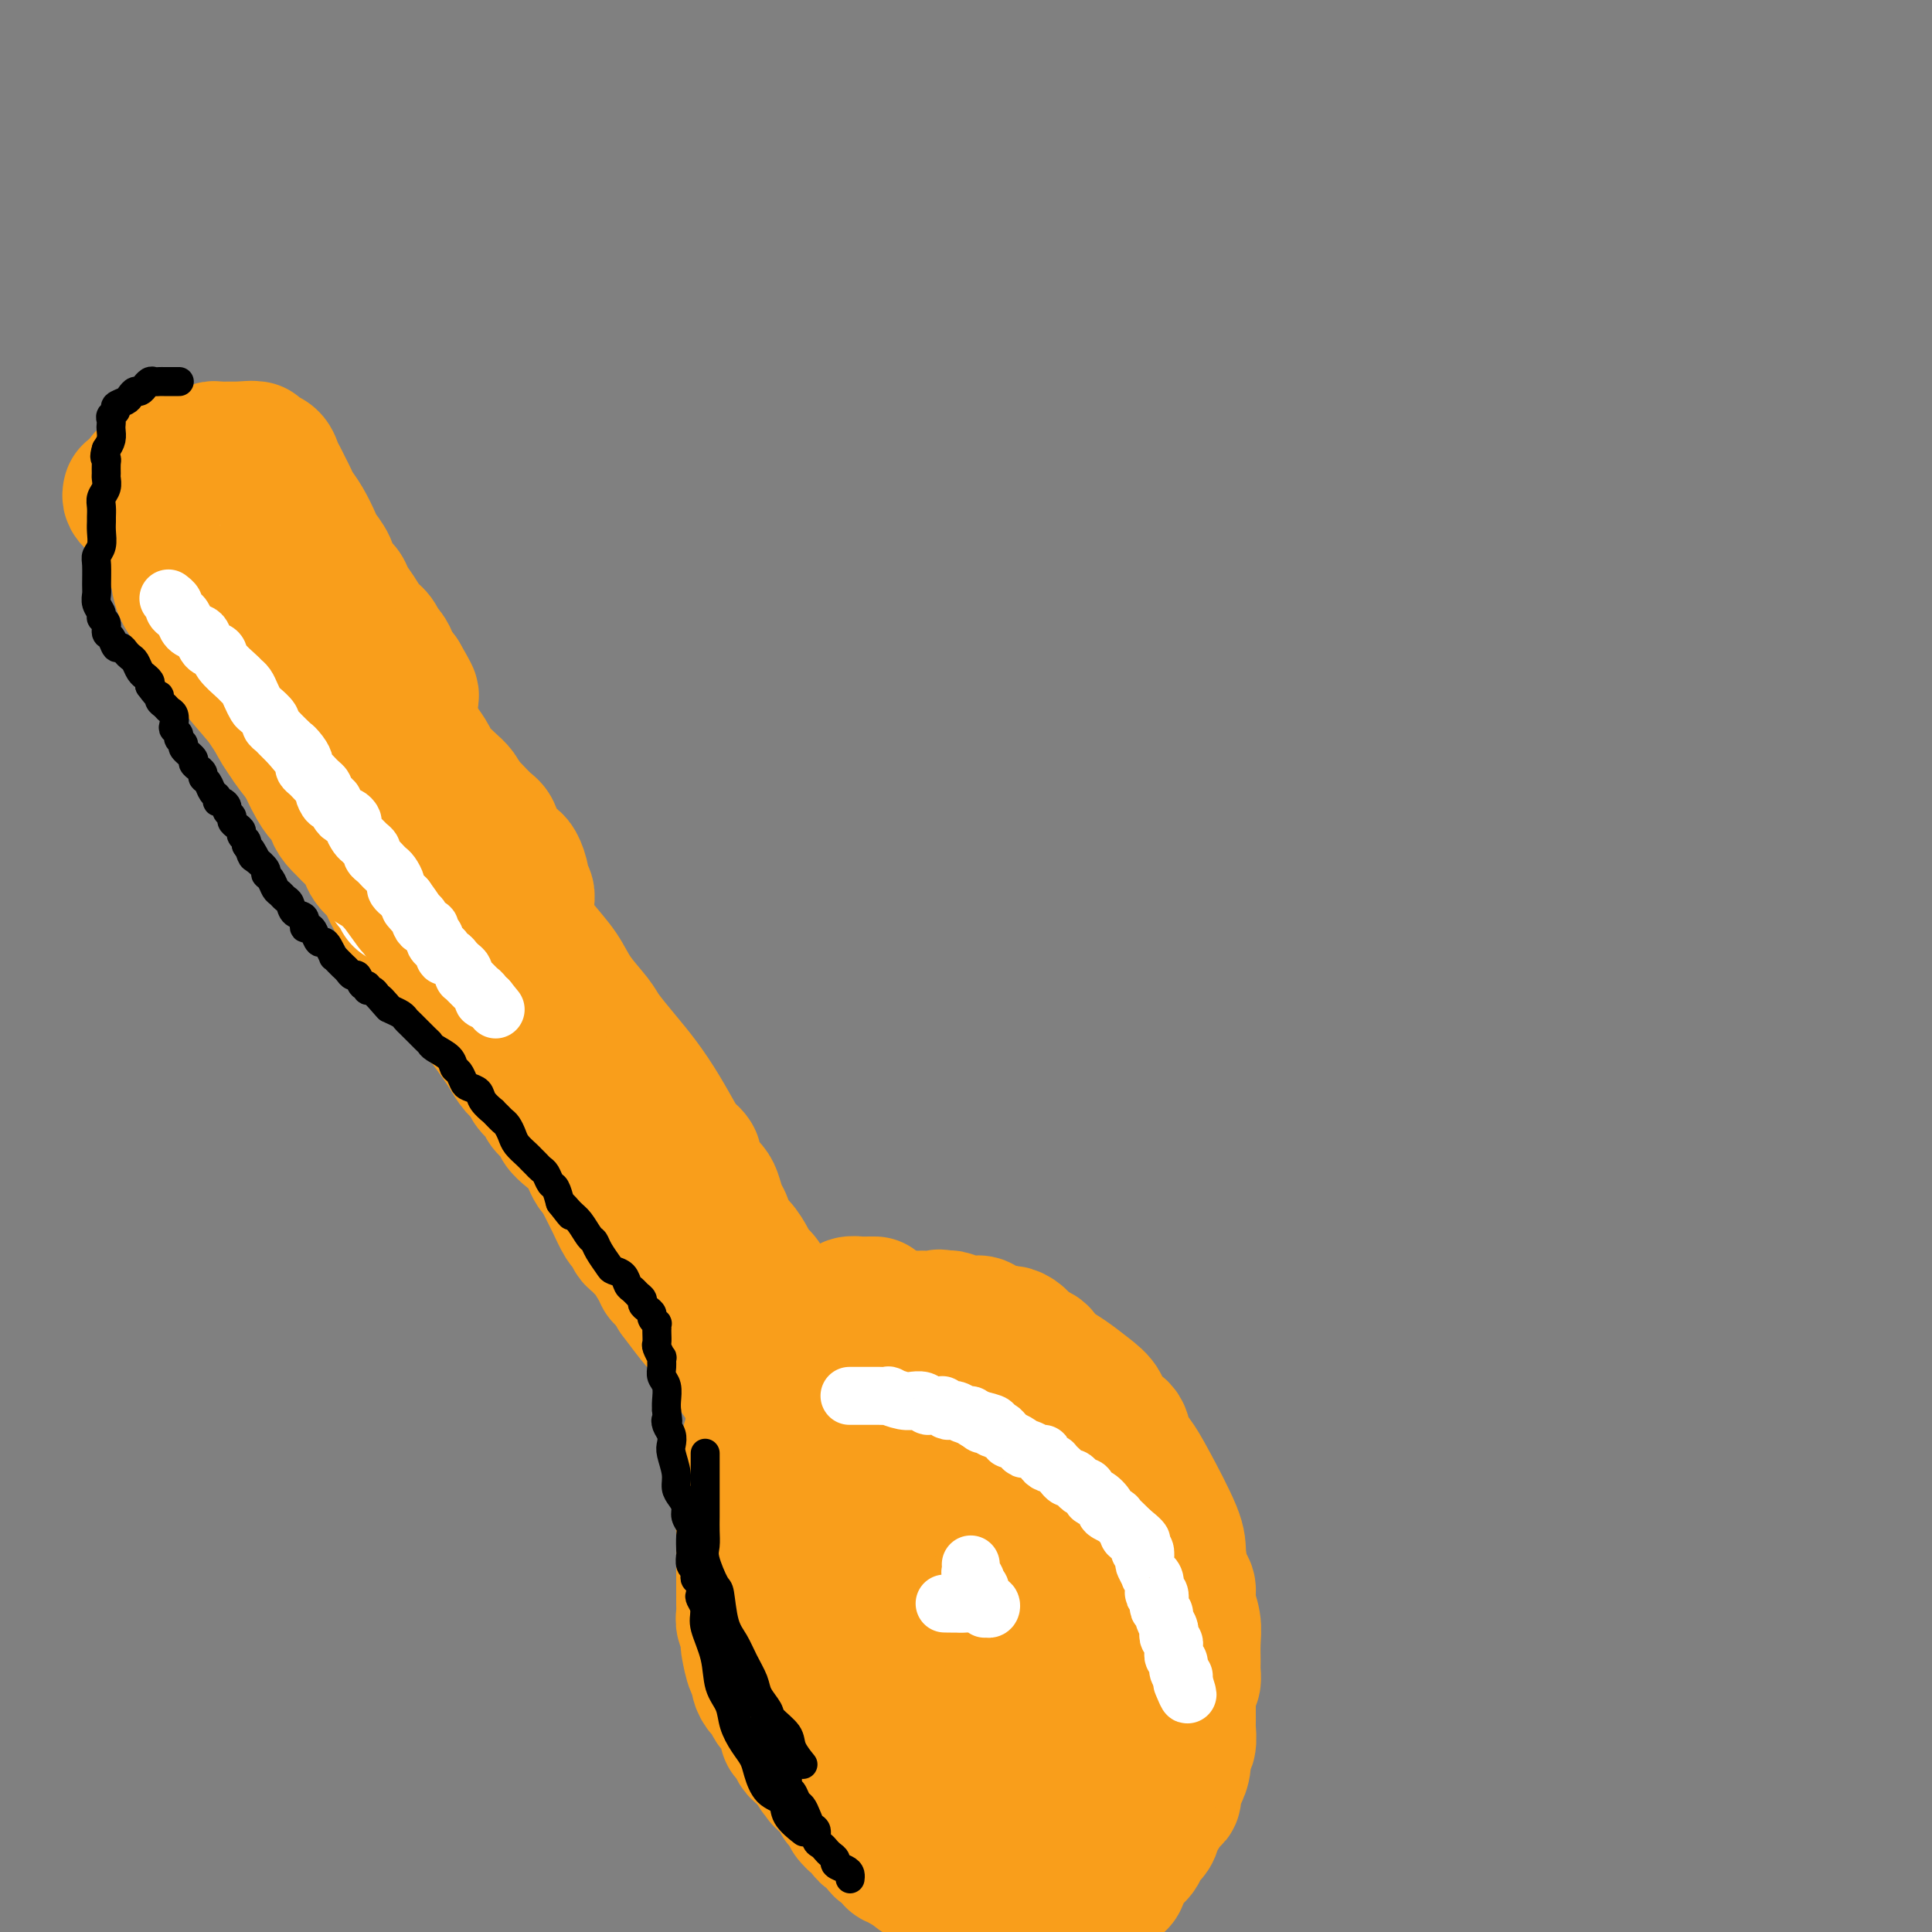 <svg viewBox='0 0 400 400' version='1.1' xmlns='http://www.w3.org/2000/svg' xmlns:xlink='http://www.w3.org/1999/xlink'><rect x="0" y="0" width="400" height="400" fill="#808080" stroke="none"/><g fill='none' stroke='#F99E1B' stroke-width='28' stroke-linecap='round' stroke-linejoin='round'><path d='M38,105c0.026,0.207 0.052,0.415 0,1c-0.052,0.585 -0.180,1.548 0,2c0.180,0.452 0.670,0.394 1,1c0.330,0.606 0.501,1.876 1,4c0.499,2.124 1.326,5.100 2,7c0.674,1.900 1.196,2.722 2,4c0.804,1.278 1.891,3.011 3,5c1.109,1.989 2.239,4.233 3,6c0.761,1.767 1.152,3.056 2,5c0.848,1.944 2.153,4.544 3,6c0.847,1.456 1.238,1.769 2,3c0.762,1.231 1.897,3.380 3,5c1.103,1.620 2.176,2.709 3,4c0.824,1.291 1.400,2.782 2,4c0.600,1.218 1.226,2.162 2,3c0.774,0.838 1.697,1.571 2,2c0.303,0.429 -0.013,0.554 0,1c0.013,0.446 0.356,1.212 1,2c0.644,0.788 1.590,1.599 2,2c0.410,0.401 0.284,0.393 1,1c0.716,0.607 2.275,1.828 3,3c0.725,1.172 0.617,2.293 1,3c0.383,0.707 1.257,0.998 2,2c0.743,1.002 1.355,2.715 2,4c0.645,1.285 1.322,2.143 2,3'/><path d='M83,188c4.710,7.339 2.484,4.687 2,4c-0.484,-0.687 0.773,0.592 2,2c1.227,1.408 2.423,2.945 3,4c0.577,1.055 0.535,1.629 1,2c0.465,0.371 1.437,0.540 2,1c0.563,0.460 0.716,1.209 1,2c0.284,0.791 0.699,1.622 1,2c0.301,0.378 0.489,0.302 1,1c0.511,0.698 1.344,2.168 2,3c0.656,0.832 1.135,1.024 2,2c0.865,0.976 2.114,2.737 3,4c0.886,1.263 1.407,2.029 2,3c0.593,0.971 1.257,2.147 2,3c0.743,0.853 1.565,1.383 2,2c0.435,0.617 0.483,1.320 1,2c0.517,0.680 1.502,1.336 2,2c0.498,0.664 0.507,1.334 1,2c0.493,0.666 1.469,1.327 2,2c0.531,0.673 0.618,1.357 1,2c0.382,0.643 1.061,1.244 2,2c0.939,0.756 2.139,1.668 3,3c0.861,1.332 1.382,3.083 2,4c0.618,0.917 1.335,0.998 2,2c0.665,1.002 1.280,2.924 2,4c0.720,1.076 1.544,1.307 2,2c0.456,0.693 0.545,1.847 1,3c0.455,1.153 1.277,2.306 2,3c0.723,0.694 1.349,0.928 2,2c0.651,1.072 1.329,2.981 2,4c0.671,1.019 1.335,1.148 2,2c0.665,0.852 1.333,2.426 2,4'/><path d='M140,268c9.179,12.389 3.625,3.360 2,1c-1.625,-2.360 0.678,1.948 2,4c1.322,2.052 1.663,1.849 2,2c0.337,0.151 0.669,0.658 1,1c0.331,0.342 0.661,0.519 1,1c0.339,0.481 0.687,1.264 1,2c0.313,0.736 0.592,1.424 1,2c0.408,0.576 0.944,1.041 1,1c0.056,-0.041 -0.370,-0.588 0,0c0.370,0.588 1.534,2.311 2,3c0.466,0.689 0.233,0.345 0,0'/><path d='M53,97c0.447,0.326 0.894,0.653 1,1c0.106,0.347 -0.130,0.715 0,1c0.130,0.285 0.626,0.487 1,1c0.374,0.513 0.627,1.337 1,2c0.373,0.663 0.867,1.167 1,2c0.133,0.833 -0.096,1.997 0,3c0.096,1.003 0.518,1.844 1,3c0.482,1.156 1.025,2.627 2,4c0.975,1.373 2.381,2.650 3,4c0.619,1.350 0.450,2.774 1,4c0.550,1.226 1.819,2.252 3,4c1.181,1.748 2.274,4.216 3,6c0.726,1.784 1.086,2.884 2,4c0.914,1.116 2.384,2.249 3,3c0.616,0.751 0.379,1.119 1,2c0.621,0.881 2.102,2.276 3,3c0.898,0.724 1.215,0.778 2,2c0.785,1.222 2.040,3.611 3,5c0.960,1.389 1.626,1.779 2,2c0.374,0.221 0.457,0.272 1,1c0.543,0.728 1.546,2.134 2,3c0.454,0.866 0.359,1.191 1,2c0.641,0.809 2.019,2.102 3,3c0.981,0.898 1.566,1.399 2,2c0.434,0.601 0.717,1.300 1,2'/><path d='M96,166c3.786,4.706 1.252,1.470 1,1c-0.252,-0.470 1.778,1.824 3,3c1.222,1.176 1.637,1.233 2,2c0.363,0.767 0.674,2.245 1,3c0.326,0.755 0.666,0.786 1,1c0.334,0.214 0.663,0.610 1,1c0.337,0.390 0.682,0.772 1,1c0.318,0.228 0.607,0.301 1,1c0.393,0.699 0.889,2.025 1,3c0.111,0.975 -0.164,1.600 0,2c0.164,0.400 0.767,0.574 1,1c0.233,0.426 0.097,1.102 0,2c-0.097,0.898 -0.156,2.016 0,3c0.156,0.984 0.527,1.834 1,3c0.473,1.166 1.047,2.649 2,4c0.953,1.351 2.286,2.571 3,4c0.714,1.429 0.809,3.067 1,4c0.191,0.933 0.478,1.159 1,2c0.522,0.841 1.281,2.296 2,3c0.719,0.704 1.400,0.659 2,1c0.600,0.341 1.120,1.070 2,2c0.880,0.930 2.120,2.063 3,3c0.880,0.937 1.401,1.679 2,3c0.599,1.321 1.278,3.221 2,4c0.722,0.779 1.488,0.435 2,1c0.512,0.565 0.770,2.038 1,3c0.230,0.962 0.432,1.412 1,2c0.568,0.588 1.503,1.312 2,2c0.497,0.688 0.557,1.339 1,2c0.443,0.661 1.269,1.332 2,2c0.731,0.668 1.365,1.334 2,2'/><path d='M141,237c3.870,4.539 2.546,2.385 2,2c-0.546,-0.385 -0.315,0.998 0,2c0.315,1.002 0.714,1.623 1,2c0.286,0.377 0.458,0.508 1,1c0.542,0.492 1.454,1.343 2,2c0.546,0.657 0.726,1.120 1,2c0.274,0.880 0.640,2.179 1,3c0.360,0.821 0.712,1.165 1,2c0.288,0.835 0.511,2.160 1,3c0.489,0.840 1.244,1.194 2,2c0.756,0.806 1.513,2.065 2,3c0.487,0.935 0.704,1.546 1,2c0.296,0.454 0.672,0.752 1,1c0.328,0.248 0.609,0.446 1,1c0.391,0.554 0.892,1.463 1,2c0.108,0.537 -0.179,0.702 0,1c0.179,0.298 0.822,0.729 1,1c0.178,0.271 -0.111,0.383 0,1c0.111,0.617 0.622,1.738 1,2c0.378,0.262 0.622,-0.337 1,0c0.378,0.337 0.888,1.610 1,2c0.112,0.390 -0.176,-0.102 0,0c0.176,0.102 0.817,0.797 1,1c0.183,0.203 -0.090,-0.085 0,0c0.090,0.085 0.545,0.542 1,1'/><path d='M165,276c3.518,5.774 0.314,0.708 -1,-1c-1.314,-1.708 -0.737,-0.057 -1,0c-0.263,0.057 -1.365,-1.480 -2,-2c-0.635,-0.520 -0.802,-0.025 -1,0c-0.198,0.025 -0.427,-0.422 -1,-1c-0.573,-0.578 -1.489,-1.289 -2,-2c-0.511,-0.711 -0.616,-1.423 -1,-2c-0.384,-0.577 -1.047,-1.020 -2,-3c-0.953,-1.980 -2.197,-5.496 -3,-8c-0.803,-2.504 -1.166,-3.995 -2,-5c-0.834,-1.005 -2.141,-1.524 -3,-3c-0.859,-1.476 -1.271,-3.909 -2,-6c-0.729,-2.091 -1.775,-3.841 -3,-6c-1.225,-2.159 -2.630,-4.726 -4,-7c-1.370,-2.274 -2.706,-4.256 -4,-6c-1.294,-1.744 -2.547,-3.249 -4,-5c-1.453,-1.751 -3.106,-3.749 -4,-5c-0.894,-1.251 -1.029,-1.755 -2,-3c-0.971,-1.245 -2.777,-3.230 -4,-5c-1.223,-1.770 -1.864,-3.323 -3,-5c-1.136,-1.677 -2.768,-3.478 -4,-5c-1.232,-1.522 -2.064,-2.767 -3,-4c-0.936,-1.233 -1.976,-2.455 -3,-4c-1.024,-1.545 -2.032,-3.413 -3,-5c-0.968,-1.587 -1.898,-2.895 -3,-4c-1.102,-1.105 -2.378,-2.009 -3,-3c-0.622,-0.991 -0.592,-2.069 -1,-3c-0.408,-0.931 -1.254,-1.713 -2,-3c-0.746,-1.287 -1.393,-3.077 -2,-4c-0.607,-0.923 -1.173,-0.978 -2,-2c-0.827,-1.022 -1.913,-3.011 -3,-5'/><path d='M87,159c-8.324,-11.523 -4.132,-4.832 -3,-3c1.132,1.832 -0.794,-1.196 -2,-3c-1.206,-1.804 -1.692,-2.384 -2,-3c-0.308,-0.616 -0.439,-1.268 -1,-2c-0.561,-0.732 -1.551,-1.545 -2,-2c-0.449,-0.455 -0.357,-0.551 -1,-1c-0.643,-0.449 -2.020,-1.249 -3,-2c-0.980,-0.751 -1.562,-1.451 -2,-2c-0.438,-0.549 -0.734,-0.947 -1,-1c-0.266,-0.053 -0.504,0.239 -1,0c-0.496,-0.239 -1.250,-1.010 -2,-2c-0.750,-0.990 -1.496,-2.201 -2,-3c-0.504,-0.799 -0.765,-1.186 -1,-2c-0.235,-0.814 -0.444,-2.053 -1,-3c-0.556,-0.947 -1.458,-1.601 -2,-2c-0.542,-0.399 -0.724,-0.542 -1,-1c-0.276,-0.458 -0.647,-1.231 -1,-2c-0.353,-0.769 -0.689,-1.533 -1,-2c-0.311,-0.467 -0.598,-0.636 -1,-1c-0.402,-0.364 -0.920,-0.924 -1,-1c-0.080,-0.076 0.276,0.331 0,0c-0.276,-0.331 -1.186,-1.399 -2,-2c-0.814,-0.601 -1.531,-0.734 -2,-1c-0.469,-0.266 -0.689,-0.663 -1,-1c-0.311,-0.337 -0.713,-0.612 -1,-1c-0.287,-0.388 -0.458,-0.888 -1,-1c-0.542,-0.112 -1.455,0.166 -2,0c-0.545,-0.166 -0.724,-0.775 -1,-1c-0.276,-0.225 -0.650,-0.064 -1,0c-0.350,0.064 -0.675,0.032 -1,0'/><path d='M44,114c-2.238,-1.174 -1.333,-0.108 -1,0c0.333,0.108 0.093,-0.740 0,-1c-0.093,-0.260 -0.040,0.070 0,0c0.040,-0.070 0.066,-0.539 0,-1c-0.066,-0.461 -0.225,-0.912 0,-1c0.225,-0.088 0.835,0.188 1,0c0.165,-0.188 -0.115,-0.839 0,-1c0.115,-0.161 0.623,0.167 1,0c0.377,-0.167 0.622,-0.830 1,-1c0.378,-0.170 0.889,0.151 1,0c0.111,-0.151 -0.177,-0.776 0,-1c0.177,-0.224 0.818,-0.046 1,0c0.182,0.046 -0.096,-0.039 0,0c0.096,0.039 0.564,0.203 1,0c0.436,-0.203 0.839,-0.772 1,-1c0.161,-0.228 0.081,-0.114 0,0'/><path d='M30,99c-0.089,0.001 -0.177,0.001 0,0c0.177,-0.001 0.621,-0.004 1,0c0.379,0.004 0.693,0.015 1,0c0.307,-0.015 0.607,-0.056 1,0c0.393,0.056 0.879,0.207 1,0c0.121,-0.207 -0.121,-0.774 0,-1c0.121,-0.226 0.607,-0.113 1,0c0.393,0.113 0.693,0.226 1,0c0.307,-0.226 0.621,-0.792 1,-1c0.379,-0.208 0.823,-0.060 1,0c0.177,0.060 0.089,0.030 0,0'/><path d='M33,95c-0.051,-0.000 -0.102,-0.000 0,0c0.102,0.000 0.356,0.001 1,0c0.644,-0.001 1.677,-0.004 2,0c0.323,0.004 -0.063,0.015 0,0c0.063,-0.015 0.576,-0.057 1,0c0.424,0.057 0.759,0.211 1,0c0.241,-0.211 0.389,-0.789 1,-1c0.611,-0.211 1.684,-0.057 2,0c0.316,0.057 -0.126,0.016 0,0c0.126,-0.016 0.821,-0.008 1,0c0.179,0.008 -0.159,0.016 0,0c0.159,-0.016 0.816,-0.057 1,0c0.184,0.057 -0.105,0.211 0,0c0.105,-0.211 0.606,-0.789 1,-1c0.394,-0.211 0.683,-0.057 1,0c0.317,0.057 0.662,0.015 1,0c0.338,-0.015 0.668,-0.004 1,0c0.332,0.004 0.666,0.001 1,0c0.334,-0.001 0.667,-0.000 1,0c0.333,0.000 0.667,0.000 1,0'/><path d='M50,93c3.099,-0.310 2.347,-0.084 2,0c-0.347,0.084 -0.287,0.026 0,0c0.287,-0.026 0.802,-0.019 1,0c0.198,0.019 0.081,0.049 0,0c-0.081,-0.049 -0.124,-0.179 0,0c0.124,0.179 0.414,0.667 1,1c0.586,0.333 1.467,0.512 2,1c0.533,0.488 0.720,1.285 1,2c0.280,0.715 0.655,1.348 1,2c0.345,0.652 0.660,1.323 1,2c0.340,0.677 0.706,1.360 1,2c0.294,0.640 0.517,1.238 1,2c0.483,0.762 1.228,1.688 2,3c0.772,1.312 1.573,3.009 2,4c0.427,0.991 0.481,1.276 1,2c0.519,0.724 1.504,1.887 2,3c0.496,1.113 0.503,2.175 1,3c0.497,0.825 1.485,1.414 2,2c0.515,0.586 0.558,1.169 1,2c0.442,0.831 1.284,1.909 2,3c0.716,1.091 1.306,2.194 2,3c0.694,0.806 1.492,1.315 2,2c0.508,0.685 0.728,1.545 1,2c0.272,0.455 0.598,0.503 1,1c0.402,0.497 0.881,1.442 1,2c0.119,0.558 -0.122,0.727 0,1c0.122,0.273 0.606,0.649 1,1c0.394,0.351 0.697,0.675 1,1'/><path d='M83,140c4.194,7.201 1.180,2.703 0,1c-1.180,-1.703 -0.526,-0.610 0,0c0.526,0.610 0.926,0.738 1,1c0.074,0.262 -0.176,0.658 0,1c0.176,0.342 0.778,0.631 1,1c0.222,0.369 0.063,0.820 0,1c-0.063,0.180 -0.032,0.090 0,0'/><path d='M27,102c-0.087,0.327 -0.174,0.654 0,1c0.174,0.346 0.610,0.711 1,1c0.390,0.289 0.734,0.500 1,1c0.266,0.500 0.454,1.287 1,2c0.546,0.713 1.450,1.351 2,2c0.550,0.649 0.746,1.308 1,2c0.254,0.692 0.566,1.417 1,2c0.434,0.583 0.989,1.023 2,2c1.011,0.977 2.479,2.489 4,4c1.521,1.511 3.094,3.020 4,4c0.906,0.980 1.146,1.432 2,2c0.854,0.568 2.323,1.252 3,2c0.677,0.748 0.563,1.562 1,2c0.437,0.438 1.426,0.502 2,1c0.574,0.498 0.734,1.432 1,2c0.266,0.568 0.637,0.770 1,1c0.363,0.230 0.717,0.488 1,1c0.283,0.512 0.496,1.278 1,2c0.504,0.722 1.301,1.401 2,2c0.699,0.599 1.301,1.119 2,2c0.699,0.881 1.496,2.122 2,3c0.504,0.878 0.715,1.394 1,2c0.285,0.606 0.642,1.303 1,2'/><path d='M64,147c6.080,7.804 2.781,4.815 2,4c-0.781,-0.815 0.955,0.543 2,2c1.045,1.457 1.397,3.014 2,4c0.603,0.986 1.455,1.400 2,2c0.545,0.600 0.781,1.387 1,2c0.219,0.613 0.420,1.053 1,2c0.580,0.947 1.538,2.399 2,3c0.462,0.601 0.428,0.349 1,1c0.572,0.651 1.750,2.204 3,4c1.250,1.796 2.573,3.833 3,5c0.427,1.167 -0.041,1.463 0,2c0.041,0.537 0.591,1.317 1,2c0.409,0.683 0.679,1.271 1,2c0.321,0.729 0.695,1.598 1,2c0.305,0.402 0.543,0.337 1,1c0.457,0.663 1.133,2.055 2,4c0.867,1.945 1.924,4.443 3,6c1.076,1.557 2.171,2.175 3,3c0.829,0.825 1.392,1.859 2,3c0.608,1.141 1.260,2.388 2,3c0.740,0.612 1.568,0.589 2,1c0.432,0.411 0.468,1.255 1,2c0.532,0.745 1.561,1.389 2,2c0.439,0.611 0.289,1.189 1,2c0.711,0.811 2.284,1.855 3,3c0.716,1.145 0.577,2.390 1,3c0.423,0.610 1.409,0.583 2,1c0.591,0.417 0.787,1.277 1,2c0.213,0.723 0.442,1.310 1,2c0.558,0.690 1.445,1.483 2,2c0.555,0.517 0.777,0.759 1,1'/><path d='M116,225c3.891,5.225 1.619,3.289 1,3c-0.619,-0.289 0.414,1.069 1,2c0.586,0.931 0.723,1.435 1,2c0.277,0.565 0.693,1.192 1,2c0.307,0.808 0.506,1.796 1,3c0.494,1.204 1.284,2.622 2,4c0.716,1.378 1.358,2.716 2,4c0.642,1.284 1.284,2.514 2,4c0.716,1.486 1.505,3.228 2,4c0.495,0.772 0.696,0.573 1,1c0.304,0.427 0.711,1.480 1,2c0.289,0.520 0.460,0.506 1,1c0.540,0.494 1.450,1.494 2,2c0.550,0.506 0.739,0.517 1,1c0.261,0.483 0.595,1.439 1,2c0.405,0.561 0.881,0.727 1,1c0.119,0.273 -0.118,0.651 0,1c0.118,0.349 0.592,0.668 1,1c0.408,0.332 0.748,0.677 1,1c0.252,0.323 0.414,0.626 1,1c0.586,0.374 1.596,0.821 2,1c0.404,0.179 0.202,0.089 0,0'/><path d='M181,270c0.087,-0.000 0.174,-0.001 0,0c-0.174,0.001 -0.609,0.003 -1,0c-0.391,-0.003 -0.738,-0.012 -1,0c-0.262,0.012 -0.440,0.044 -1,0c-0.560,-0.044 -1.502,-0.162 -2,0c-0.498,0.162 -0.551,0.606 -1,1c-0.449,0.394 -1.293,0.739 -2,1c-0.707,0.261 -1.278,0.440 -2,1c-0.722,0.560 -1.594,1.502 -2,2c-0.406,0.498 -0.346,0.552 -1,1c-0.654,0.448 -2.020,1.288 -3,2c-0.980,0.712 -1.572,1.294 -2,2c-0.428,0.706 -0.692,1.536 -1,2c-0.308,0.464 -0.660,0.561 -1,1c-0.340,0.439 -0.669,1.220 -1,2c-0.331,0.780 -0.663,1.560 -1,2c-0.337,0.440 -0.678,0.540 -1,1c-0.322,0.460 -0.626,1.281 -1,2c-0.374,0.719 -0.818,1.336 -1,2c-0.182,0.664 -0.100,1.374 0,2c0.100,0.626 0.219,1.169 0,2c-0.219,0.831 -0.777,1.952 -1,3c-0.223,1.048 -0.112,2.024 0,3'/><path d='M155,302c-1.233,3.750 -0.316,2.124 0,2c0.316,-0.124 0.032,1.255 0,3c-0.032,1.745 0.188,3.857 0,5c-0.188,1.143 -0.782,1.317 -1,2c-0.218,0.683 -0.058,1.876 0,3c0.058,1.124 0.016,2.177 0,3c-0.016,0.823 -0.004,1.414 0,2c0.004,0.586 0.001,1.168 0,2c-0.001,0.832 -0.001,1.914 0,3c0.001,1.086 0.004,2.177 0,3c-0.004,0.823 -0.015,1.377 0,2c0.015,0.623 0.056,1.316 0,2c-0.056,0.684 -0.208,1.361 0,2c0.208,0.639 0.778,1.242 1,2c0.222,0.758 0.097,1.673 0,2c-0.097,0.327 -0.167,0.066 0,1c0.167,0.934 0.569,3.061 1,4c0.431,0.939 0.889,0.689 1,1c0.111,0.311 -0.125,1.182 0,2c0.125,0.818 0.611,1.584 1,2c0.389,0.416 0.683,0.482 1,1c0.317,0.518 0.659,1.487 1,2c0.341,0.513 0.683,0.570 1,1c0.317,0.430 0.610,1.232 1,2c0.390,0.768 0.878,1.501 1,2c0.122,0.499 -0.122,0.764 0,1c0.122,0.236 0.610,0.445 1,1c0.390,0.555 0.682,1.458 1,2c0.318,0.542 0.663,0.723 1,1c0.337,0.277 0.668,0.651 1,1c0.332,0.349 0.666,0.675 1,1'/><path d='M168,365c2.255,3.952 1.392,1.833 1,1c-0.392,-0.833 -0.313,-0.378 0,0c0.313,0.378 0.858,0.680 1,1c0.142,0.320 -0.121,0.659 0,1c0.121,0.341 0.625,0.682 1,1c0.375,0.318 0.621,0.611 1,1c0.379,0.389 0.890,0.874 1,1c0.110,0.126 -0.182,-0.107 0,0c0.182,0.107 0.837,0.554 1,1c0.163,0.446 -0.166,0.889 0,1c0.166,0.111 0.828,-0.111 1,0c0.172,0.111 -0.146,0.556 0,1c0.146,0.444 0.755,0.889 1,1c0.245,0.111 0.126,-0.111 0,0c-0.126,0.111 -0.259,0.554 0,1c0.259,0.446 0.910,0.894 1,1c0.090,0.106 -0.379,-0.130 0,0c0.379,0.130 1.608,0.626 2,1c0.392,0.374 -0.054,0.625 0,1c0.054,0.375 0.606,0.875 1,1c0.394,0.125 0.630,-0.125 1,0c0.370,0.125 0.874,0.625 1,1c0.126,0.375 -0.125,0.626 0,1c0.125,0.374 0.625,0.871 1,1c0.375,0.129 0.626,-0.110 1,0c0.374,0.110 0.870,0.569 1,1c0.130,0.431 -0.106,0.834 0,1c0.106,0.166 0.554,0.096 1,0c0.446,-0.096 0.889,-0.218 1,0c0.111,0.218 -0.111,0.777 0,1c0.111,0.223 0.556,0.112 1,0'/><path d='M188,386c3.333,3.471 1.667,1.647 1,1c-0.667,-0.647 -0.334,-0.117 0,0c0.334,0.117 0.670,-0.180 1,0c0.330,0.180 0.653,0.837 1,1c0.347,0.163 0.718,-0.166 1,0c0.282,0.166 0.475,0.828 1,1c0.525,0.172 1.384,-0.146 2,0c0.616,0.146 0.991,0.757 1,1c0.009,0.243 -0.348,0.118 0,0c0.348,-0.118 1.403,-0.229 2,0c0.597,0.229 0.737,0.797 1,1c0.263,0.203 0.647,0.040 1,0c0.353,-0.040 0.673,0.042 1,0c0.327,-0.042 0.660,-0.207 1,0c0.340,0.207 0.686,0.788 1,1c0.314,0.212 0.595,0.057 1,0c0.405,-0.057 0.935,-0.015 1,0c0.065,0.015 -0.333,0.004 0,0c0.333,-0.004 1.398,-0.001 2,0c0.602,0.001 0.740,0.000 1,0c0.260,-0.000 0.642,-0.000 1,0c0.358,0.000 0.691,0.000 1,0c0.309,-0.000 0.593,-0.000 1,0c0.407,0.000 0.935,0.000 1,0c0.065,-0.000 -0.333,-0.000 0,0c0.333,0.000 1.399,0.000 2,0c0.601,-0.000 0.738,-0.000 1,0c0.262,0.000 0.647,0.000 1,0c0.353,-0.000 0.672,-0.000 1,0c0.328,0.000 0.664,0.000 1,0'/><path d='M218,392c2.285,-0.000 0.997,-0.000 1,0c0.003,0.000 1.296,0.000 2,0c0.704,-0.000 0.819,-0.000 1,0c0.181,0.000 0.429,0.001 1,0c0.571,-0.001 1.464,-0.004 2,0c0.536,0.004 0.716,0.016 1,0c0.284,-0.016 0.671,-0.060 1,0c0.329,0.060 0.599,0.226 1,0c0.401,-0.226 0.934,-0.842 1,-1c0.066,-0.158 -0.335,0.141 0,0c0.335,-0.141 1.404,-0.723 2,-1c0.596,-0.277 0.718,-0.249 1,-1c0.282,-0.751 0.723,-2.280 1,-3c0.277,-0.720 0.389,-0.630 1,-1c0.611,-0.370 1.721,-1.200 2,-2c0.279,-0.800 -0.273,-1.570 0,-2c0.273,-0.430 1.369,-0.520 2,-1c0.631,-0.480 0.795,-1.350 1,-2c0.205,-0.650 0.450,-1.079 1,-2c0.550,-0.921 1.405,-2.332 2,-3c0.595,-0.668 0.929,-0.593 1,-1c0.071,-0.407 -0.121,-1.297 0,-2c0.121,-0.703 0.554,-1.218 1,-2c0.446,-0.782 0.904,-1.830 1,-3c0.096,-1.170 -0.170,-2.463 0,-3c0.170,-0.537 0.778,-0.318 1,-1c0.222,-0.682 0.060,-2.266 0,-3c-0.060,-0.734 -0.016,-0.620 0,-1c0.016,-0.380 0.004,-1.256 0,-2c-0.004,-0.744 -0.001,-1.355 0,-2c0.001,-0.645 0.001,-1.322 0,-2'/><path d='M246,351c0.382,-2.743 0.835,-2.599 1,-3c0.165,-0.401 0.040,-1.345 0,-2c-0.040,-0.655 0.004,-1.019 0,-2c-0.004,-0.981 -0.056,-2.578 0,-4c0.056,-1.422 0.221,-2.670 0,-4c-0.221,-1.330 -0.829,-2.741 -1,-4c-0.171,-1.259 0.096,-2.367 0,-3c-0.096,-0.633 -0.553,-0.791 -1,-2c-0.447,-1.209 -0.884,-3.467 -1,-5c-0.116,-1.533 0.087,-2.340 -1,-5c-1.087,-2.660 -3.465,-7.173 -5,-10c-1.535,-2.827 -2.227,-3.968 -3,-5c-0.773,-1.032 -1.627,-1.956 -2,-3c-0.373,-1.044 -0.267,-2.209 -1,-3c-0.733,-0.791 -2.307,-1.209 -3,-2c-0.693,-0.791 -0.504,-1.956 -1,-3c-0.496,-1.044 -1.676,-1.968 -3,-3c-1.324,-1.032 -2.791,-2.174 -4,-3c-1.209,-0.826 -2.158,-1.338 -3,-2c-0.842,-0.662 -1.577,-1.474 -2,-2c-0.423,-0.526 -0.535,-0.767 -1,-1c-0.465,-0.233 -1.284,-0.457 -2,-1c-0.716,-0.543 -1.329,-1.403 -2,-2c-0.671,-0.597 -1.401,-0.931 -2,-1c-0.599,-0.069 -1.066,0.126 -2,0c-0.934,-0.126 -2.334,-0.573 -3,-1c-0.666,-0.427 -0.598,-0.833 -1,-1c-0.402,-0.167 -1.273,-0.096 -2,0c-0.727,0.096 -1.311,0.218 -2,0c-0.689,-0.218 -1.483,-0.777 -2,-1c-0.517,-0.223 -0.759,-0.112 -1,0'/><path d='M196,273c-2.511,-0.618 -1.290,-0.163 -1,0c0.290,0.163 -0.353,0.032 -1,0c-0.647,-0.032 -1.300,0.033 -2,0c-0.700,-0.033 -1.447,-0.165 -2,0c-0.553,0.165 -0.914,0.625 -1,1c-0.086,0.375 0.101,0.664 0,1c-0.101,0.336 -0.489,0.718 -1,1c-0.511,0.282 -1.145,0.464 -2,2c-0.855,1.536 -1.932,4.425 -3,7c-1.068,2.575 -2.129,4.834 -3,8c-0.871,3.166 -1.553,7.238 -2,11c-0.447,3.762 -0.661,7.214 -1,10c-0.339,2.786 -0.804,4.904 -1,7c-0.196,2.096 -0.121,4.168 0,7c0.121,2.832 0.290,6.424 0,10c-0.290,3.576 -1.039,7.136 0,11c1.039,3.864 3.867,8.033 6,11c2.133,2.967 3.571,4.731 5,6c1.429,1.269 2.849,2.042 4,3c1.151,0.958 2.032,2.100 3,3c0.968,0.900 2.023,1.558 3,2c0.977,0.442 1.876,0.667 3,1c1.124,0.333 2.473,0.774 3,1c0.527,0.226 0.232,0.238 2,0c1.768,-0.238 5.600,-0.726 9,-2c3.400,-1.274 6.368,-3.336 9,-6c2.632,-2.664 4.926,-5.932 7,-9c2.074,-3.068 3.927,-5.936 5,-9c1.073,-3.064 1.366,-6.325 2,-10c0.634,-3.675 1.610,-7.764 2,-11c0.390,-3.236 0.195,-5.618 0,-8'/><path d='M239,321c0.507,-5.860 -0.226,-6.009 -1,-7c-0.774,-0.991 -1.588,-2.825 -3,-4c-1.412,-1.175 -3.421,-1.691 -6,-3c-2.579,-1.309 -5.729,-3.409 -9,-5c-3.271,-1.591 -6.662,-2.671 -9,-3c-2.338,-0.329 -3.625,0.094 -5,0c-1.375,-0.094 -2.840,-0.706 -4,-1c-1.160,-0.294 -2.014,-0.269 -3,0c-0.986,0.269 -2.105,0.782 -3,2c-0.895,1.218 -1.567,3.141 -2,6c-0.433,2.859 -0.628,6.653 -1,11c-0.372,4.347 -0.920,9.246 -1,15c-0.080,5.754 0.308,12.361 2,18c1.692,5.639 4.687,10.310 7,13c2.313,2.690 3.945,3.401 6,5c2.055,1.599 4.534,4.087 6,5c1.466,0.913 1.919,0.253 3,0c1.081,-0.253 2.790,-0.097 4,0c1.210,0.097 1.923,0.135 3,0c1.077,-0.135 2.520,-0.442 4,-2c1.480,-1.558 2.998,-4.368 4,-8c1.002,-3.632 1.488,-8.087 1,-16c-0.488,-7.913 -1.952,-19.283 -4,-26c-2.048,-6.717 -4.682,-8.780 -7,-11c-2.318,-2.220 -4.320,-4.596 -6,-6c-1.680,-1.404 -3.039,-1.837 -4,-2c-0.961,-0.163 -1.526,-0.055 -2,0c-0.474,0.055 -0.859,0.056 -1,0c-0.141,-0.056 -0.038,-0.169 0,0c0.038,0.169 0.011,0.620 0,3c-0.011,2.380 -0.005,6.690 0,11'/><path d='M208,316c-0.194,5.340 -0.679,11.690 0,18c0.679,6.310 2.523,12.581 4,17c1.477,4.419 2.586,6.987 4,9c1.414,2.013 3.134,3.472 4,4c0.866,0.528 0.878,0.124 1,0c0.122,-0.124 0.353,0.032 1,0c0.647,-0.032 1.710,-0.253 2,-1c0.290,-0.747 -0.192,-2.020 0,-4c0.192,-1.980 1.058,-4.666 1,-8c-0.058,-3.334 -1.038,-7.316 -2,-11c-0.962,-3.684 -1.904,-7.068 -3,-10c-1.096,-2.932 -2.346,-5.410 -3,-7c-0.654,-1.590 -0.711,-2.290 -1,-3c-0.289,-0.710 -0.810,-1.430 -1,-2c-0.190,-0.570 -0.051,-0.990 0,-1c0.051,-0.010 0.012,0.392 0,1c-0.012,0.608 0.004,1.424 0,2c-0.004,0.576 -0.028,0.911 0,2c0.028,1.089 0.107,2.931 0,5c-0.107,2.069 -0.399,4.364 0,7c0.399,2.636 1.488,5.614 2,7c0.512,1.386 0.445,1.181 2,4c1.555,2.819 4.730,8.663 6,11c1.270,2.337 0.635,1.169 0,0'/></g>
<g fill='none' stroke='#FFFFFF' stroke-width='28' stroke-linecap='round' stroke-linejoin='round'><path d='M41,122c0.032,0.332 0.064,0.665 0,1c-0.064,0.335 -0.224,0.674 0,1c0.224,0.326 0.832,0.639 1,1c0.168,0.361 -0.106,0.769 0,1c0.106,0.231 0.590,0.284 1,1c0.410,0.716 0.745,2.094 1,3c0.255,0.906 0.431,1.341 1,2c0.569,0.659 1.531,1.541 2,2c0.469,0.459 0.444,0.493 1,1c0.556,0.507 1.693,1.486 2,2c0.307,0.514 -0.216,0.561 0,1c0.216,0.439 1.171,1.268 2,2c0.829,0.732 1.531,1.366 2,2c0.469,0.634 0.703,1.268 1,2c0.297,0.732 0.657,1.562 1,2c0.343,0.438 0.670,0.484 1,1c0.330,0.516 0.665,1.503 1,2c0.335,0.497 0.671,0.503 1,1c0.329,0.497 0.651,1.485 1,2c0.349,0.515 0.724,0.558 1,1c0.276,0.442 0.452,1.284 1,2c0.548,0.716 1.466,1.305 2,2c0.534,0.695 0.682,1.495 1,2c0.318,0.505 0.805,0.716 1,1c0.195,0.284 0.097,0.642 0,1'/><path d='M66,161c4.042,6.456 1.646,3.096 1,2c-0.646,-1.096 0.457,0.073 1,1c0.543,0.927 0.527,1.610 1,2c0.473,0.390 1.436,0.485 2,1c0.564,0.515 0.730,1.450 1,2c0.270,0.550 0.645,0.714 1,1c0.355,0.286 0.691,0.692 1,1c0.309,0.308 0.590,0.516 1,1c0.410,0.484 0.950,1.243 1,2c0.050,0.757 -0.390,1.513 0,2c0.390,0.487 1.611,0.707 2,1c0.389,0.293 -0.055,0.661 0,1c0.055,0.339 0.607,0.650 1,1c0.393,0.350 0.626,0.738 1,1c0.374,0.262 0.889,0.399 1,1c0.111,0.601 -0.180,1.667 0,2c0.180,0.333 0.833,-0.068 1,0c0.167,0.068 -0.151,0.606 0,1c0.151,0.394 0.771,0.645 1,1c0.229,0.355 0.065,0.816 0,1c-0.065,0.184 -0.033,0.092 0,0'/></g>
<g fill='none' stroke='#F99E1B' stroke-width='28' stroke-linecap='round' stroke-linejoin='round'><path d='M37,120c-0.038,-0.249 -0.077,-0.498 0,0c0.077,0.498 0.269,1.744 1,3c0.731,1.256 2.002,2.523 3,4c0.998,1.477 1.722,3.164 3,5c1.278,1.836 3.109,3.822 4,5c0.891,1.178 0.844,1.549 2,3c1.156,1.451 3.517,3.982 5,6c1.483,2.018 2.088,3.524 3,5c0.912,1.476 2.132,2.923 3,4c0.868,1.077 1.384,1.783 2,3c0.616,1.217 1.331,2.945 2,4c0.669,1.055 1.292,1.438 2,2c0.708,0.562 1.499,1.303 2,2c0.501,0.697 0.710,1.352 1,2c0.290,0.648 0.660,1.291 1,2c0.340,0.709 0.651,1.484 1,2c0.349,0.516 0.737,0.772 1,1c0.263,0.228 0.403,0.428 1,1c0.597,0.572 1.651,1.515 2,2c0.349,0.485 -0.009,0.511 0,1c0.009,0.489 0.384,1.440 1,2c0.616,0.560 1.475,0.727 2,1c0.525,0.273 0.718,0.650 1,1c0.282,0.350 0.652,0.671 1,1c0.348,0.329 0.674,0.664 1,1'/><path d='M82,183c7.120,9.903 2.419,3.160 1,1c-1.419,-2.160 0.442,0.262 1,1c0.558,0.738 -0.188,-0.207 0,0c0.188,0.207 1.310,1.565 2,2c0.690,0.435 0.949,-0.053 1,0c0.051,0.053 -0.105,0.648 0,1c0.105,0.352 0.472,0.462 0,0c-0.472,-0.462 -1.784,-1.497 -3,-3c-1.216,-1.503 -2.336,-3.473 -4,-6c-1.664,-2.527 -3.871,-5.611 -7,-11c-3.129,-5.389 -7.181,-13.082 -9,-17c-1.819,-3.918 -1.406,-4.062 -2,-5c-0.594,-0.938 -2.196,-2.672 -3,-4c-0.804,-1.328 -0.812,-2.251 -1,-3c-0.188,-0.749 -0.557,-1.324 -1,-2c-0.443,-0.676 -0.958,-1.452 -1,-2c-0.042,-0.548 0.391,-0.869 0,-2c-0.391,-1.131 -1.605,-3.074 -2,-4c-0.395,-0.926 0.030,-0.836 0,-1c-0.030,-0.164 -0.515,-0.582 -1,-1'/><path d='M53,127c-5.035,-9.456 -1.123,-3.095 0,-1c1.123,2.095 -0.543,-0.076 -1,-1c-0.457,-0.924 0.294,-0.602 1,0c0.706,0.602 1.368,1.482 3,4c1.632,2.518 4.235,6.673 7,12c2.765,5.327 5.693,11.827 9,18c3.307,6.173 6.992,12.018 10,17c3.008,4.982 5.338,9.099 8,14c2.662,4.901 5.656,10.585 7,13c1.344,2.415 1.040,1.562 2,2c0.960,0.438 3.185,2.169 4,3c0.815,0.831 0.219,0.762 0,1c-0.219,0.238 -0.063,0.782 0,1c0.063,0.218 0.031,0.109 0,0'/></g>
<g fill='none' stroke='#FFFFFF' stroke-width='12' stroke-linecap='round' stroke-linejoin='round'><path d='M35,124c-0.120,-0.090 -0.239,-0.180 0,0c0.239,0.180 0.837,0.629 1,1c0.163,0.371 -0.107,0.663 0,1c0.107,0.337 0.592,0.719 1,1c0.408,0.281 0.738,0.460 1,1c0.262,0.540 0.456,1.439 1,2c0.544,0.561 1.439,0.782 2,1c0.561,0.218 0.788,0.433 1,1c0.212,0.567 0.410,1.486 1,2c0.590,0.514 1.573,0.623 2,1c0.427,0.377 0.299,1.021 1,2c0.701,0.979 2.230,2.294 3,3c0.770,0.706 0.783,0.804 1,1c0.217,0.196 0.640,0.490 1,1c0.360,0.510 0.656,1.236 1,2c0.344,0.764 0.736,1.567 1,2c0.264,0.433 0.399,0.497 1,1c0.601,0.503 1.667,1.444 2,2c0.333,0.556 -0.065,0.726 0,1c0.065,0.274 0.595,0.651 1,1c0.405,0.349 0.686,0.671 1,1c0.314,0.329 0.661,0.665 1,1c0.339,0.335 0.669,0.667 1,1'/><path d='M60,154c4.050,4.836 1.677,1.926 1,1c-0.677,-0.926 0.344,0.133 1,1c0.656,0.867 0.949,1.542 1,2c0.051,0.458 -0.140,0.701 0,1c0.140,0.299 0.611,0.656 1,1c0.389,0.344 0.695,0.674 1,1c0.305,0.326 0.607,0.648 1,1c0.393,0.352 0.875,0.734 1,1c0.125,0.266 -0.107,0.418 0,1c0.107,0.582 0.554,1.596 1,2c0.446,0.404 0.893,0.198 1,0c0.107,-0.198 -0.125,-0.390 0,0c0.125,0.390 0.607,1.360 1,2c0.393,0.640 0.697,0.949 1,1c0.303,0.051 0.606,-0.155 1,0c0.394,0.155 0.879,0.671 1,1c0.121,0.329 -0.121,0.469 0,1c0.121,0.531 0.606,1.452 1,2c0.394,0.548 0.697,0.724 1,1c0.303,0.276 0.606,0.651 1,1c0.394,0.349 0.879,0.671 1,1c0.121,0.329 -0.123,0.664 0,1c0.123,0.336 0.611,0.671 1,1c0.389,0.329 0.677,0.651 1,1c0.323,0.349 0.679,0.724 1,1c0.321,0.276 0.607,0.451 1,1c0.393,0.549 0.893,1.470 1,2c0.107,0.530 -0.177,0.668 0,1c0.177,0.332 0.817,0.859 1,1c0.183,0.141 -0.091,-0.102 0,0c0.091,0.102 0.545,0.551 1,1'/><path d='M84,186c3.896,5.356 1.635,2.746 1,2c-0.635,-0.746 0.356,0.374 1,1c0.644,0.626 0.942,0.759 1,1c0.058,0.241 -0.124,0.589 0,1c0.124,0.411 0.554,0.883 1,1c0.446,0.117 0.908,-0.122 1,0c0.092,0.122 -0.187,0.606 0,1c0.187,0.394 0.839,0.697 1,1c0.161,0.303 -0.168,0.607 0,1c0.168,0.393 0.832,0.875 1,1c0.168,0.125 -0.161,-0.106 0,0c0.161,0.106 0.813,0.549 1,1c0.187,0.451 -0.091,0.908 0,1c0.091,0.092 0.550,-0.183 1,0c0.450,0.183 0.891,0.824 1,1c0.109,0.176 -0.115,-0.111 0,0c0.115,0.111 0.569,0.621 1,1c0.431,0.379 0.837,0.627 1,1c0.163,0.373 0.081,0.869 0,1c-0.081,0.131 -0.161,-0.105 0,0c0.161,0.105 0.564,0.549 1,1c0.436,0.451 0.905,0.908 1,1c0.095,0.092 -0.186,-0.182 0,0c0.186,0.182 0.837,0.819 1,1c0.163,0.181 -0.163,-0.096 0,0c0.163,0.096 0.813,0.564 1,1c0.187,0.436 -0.089,0.839 0,1c0.089,0.161 0.545,0.081 1,0'/><path d='M101,207c2.833,3.500 1.417,1.750 0,0'/><path d='M176,289c-0.106,-0.000 -0.213,-0.000 0,0c0.213,0.000 0.745,0.000 1,0c0.255,-0.000 0.234,-0.001 1,0c0.766,0.001 2.320,0.004 3,0c0.680,-0.004 0.488,-0.015 1,0c0.512,0.015 1.729,0.057 2,0c0.271,-0.057 -0.404,-0.212 0,0c0.404,0.212 1.887,0.793 3,1c1.113,0.207 1.855,0.041 2,0c0.145,-0.041 -0.307,0.042 0,0c0.307,-0.042 1.374,-0.208 2,0c0.626,0.208 0.812,0.792 1,1c0.188,0.208 0.379,0.042 1,0c0.621,-0.042 1.671,0.040 2,0c0.329,-0.040 -0.063,-0.203 0,0c0.063,0.203 0.580,0.771 1,1c0.420,0.229 0.742,0.118 1,0c0.258,-0.118 0.451,-0.242 1,0c0.549,0.242 1.454,0.849 2,1c0.546,0.151 0.734,-0.155 1,0c0.266,0.155 0.610,0.773 1,1c0.390,0.227 0.826,0.065 1,0c0.174,-0.065 0.087,-0.032 0,0'/><path d='M203,294c4.432,1.017 2.013,1.060 1,1c-1.013,-0.060 -0.621,-0.222 0,0c0.621,0.222 1.471,0.829 2,1c0.529,0.171 0.737,-0.095 1,0c0.263,0.095 0.581,0.551 1,1c0.419,0.449 0.937,0.890 1,1c0.063,0.110 -0.331,-0.110 0,0c0.331,0.110 1.385,0.551 2,1c0.615,0.449 0.791,0.908 1,1c0.209,0.092 0.451,-0.182 1,0c0.549,0.182 1.405,0.819 2,1c0.595,0.181 0.929,-0.096 1,0c0.071,0.096 -0.122,0.565 0,1c0.122,0.435 0.557,0.837 1,1c0.443,0.163 0.892,0.086 1,0c0.108,-0.086 -0.126,-0.181 0,0c0.126,0.181 0.611,0.640 1,1c0.389,0.360 0.682,0.623 1,1c0.318,0.377 0.663,0.869 1,1c0.337,0.131 0.668,-0.101 1,0c0.332,0.101 0.665,0.533 1,1c0.335,0.467 0.672,0.969 1,1c0.328,0.031 0.646,-0.410 1,0c0.354,0.410 0.744,1.669 1,2c0.256,0.331 0.378,-0.267 1,0c0.622,0.267 1.742,1.399 2,2c0.258,0.601 -0.348,0.672 0,1c0.348,0.328 1.650,0.913 2,1c0.350,0.087 -0.252,-0.323 0,0c0.252,0.323 1.358,1.378 2,2c0.642,0.622 0.821,0.811 1,1'/><path d='M234,317c4.752,3.812 1.134,1.843 0,1c-1.134,-0.843 0.218,-0.558 1,0c0.782,0.558 0.993,1.391 1,2c0.007,0.609 -0.190,0.994 0,1c0.190,0.006 0.768,-0.367 1,0c0.232,0.367 0.118,1.473 0,2c-0.118,0.527 -0.242,0.473 0,1c0.242,0.527 0.848,1.634 1,2c0.152,0.366 -0.152,-0.009 0,0c0.152,0.009 0.759,0.401 1,1c0.241,0.599 0.116,1.403 0,2c-0.116,0.597 -0.223,0.986 0,1c0.223,0.014 0.777,-0.348 1,0c0.223,0.348 0.116,1.406 0,2c-0.116,0.594 -0.241,0.722 0,1c0.241,0.278 0.848,0.704 1,1c0.152,0.296 -0.152,0.460 0,1c0.152,0.540 0.759,1.454 1,2c0.241,0.546 0.118,0.724 0,1c-0.118,0.276 -0.229,0.651 0,1c0.229,0.349 0.797,0.670 1,1c0.203,0.330 0.040,0.667 0,1c-0.040,0.333 0.042,0.663 0,1c-0.042,0.337 -0.208,0.681 0,1c0.208,0.319 0.792,0.611 1,1c0.208,0.389 0.042,0.874 0,1c-0.042,0.126 0.041,-0.107 0,0c-0.041,0.107 -0.207,0.554 0,1c0.207,0.446 0.786,0.889 1,1c0.214,0.111 0.061,-0.111 0,0c-0.061,0.111 -0.031,0.556 0,1'/><path d='M245,348c1.702,5.024 0.458,2.083 0,1c-0.458,-1.083 -0.131,-0.310 0,0c0.131,0.310 0.065,0.155 0,0'/><path d='M201,324c-0.009,-0.089 -0.018,-0.178 0,0c0.018,0.178 0.061,0.624 0,1c-0.061,0.376 -0.228,0.683 0,1c0.228,0.317 0.850,0.644 1,1c0.150,0.356 -0.171,0.740 0,1c0.171,0.260 0.834,0.394 1,1c0.166,0.606 -0.165,1.683 0,2c0.165,0.317 0.825,-0.126 1,0c0.175,0.126 -0.135,0.819 0,1c0.135,0.181 0.717,-0.151 1,0c0.283,0.151 0.269,0.787 0,1c-0.269,0.213 -0.792,0.005 -1,0c-0.208,-0.005 -0.101,0.195 0,0c0.101,-0.195 0.196,-0.784 0,-1c-0.196,-0.216 -0.681,-0.058 -1,0c-0.319,0.058 -0.470,0.016 -1,0c-0.530,-0.016 -1.437,-0.004 -2,0c-0.563,0.004 -0.781,0.002 -1,0'/><path d='M199,332c-0.750,-0.155 0.375,-0.042 0,0c-0.375,0.042 -2.250,0.012 -3,0c-0.750,-0.012 -0.375,-0.006 0,0'/></g>
<g fill='none' stroke='#000000' stroke-width='6' stroke-linecap='round' stroke-linejoin='round'><path d='M37,79c0.112,-0.000 0.223,-0.000 0,0c-0.223,0.000 -0.781,0.000 -1,0c-0.219,-0.000 -0.100,-0.000 0,0c0.100,0.000 0.181,0.000 0,0c-0.181,-0.000 -0.626,-0.001 -1,0c-0.374,0.001 -0.679,0.004 -1,0c-0.321,-0.004 -0.660,-0.016 -1,0c-0.340,0.016 -0.683,0.061 -1,0c-0.317,-0.061 -0.610,-0.227 -1,0c-0.390,0.227 -0.878,0.849 -1,1c-0.122,0.151 0.123,-0.167 0,0c-0.123,0.167 -0.615,0.818 -1,1c-0.385,0.182 -0.662,-0.106 -1,0c-0.338,0.106 -0.735,0.606 -1,1c-0.265,0.394 -0.397,0.683 -1,1c-0.603,0.317 -1.678,0.663 -2,1c-0.322,0.337 0.110,0.667 0,1c-0.110,0.333 -0.761,0.670 -1,1c-0.239,0.330 -0.067,0.655 0,1c0.067,0.345 0.028,0.711 0,1c-0.028,0.289 -0.046,0.501 0,1c0.046,0.499 0.156,1.285 0,2c-0.156,0.715 -0.578,1.357 -1,2'/><path d='M22,93c-0.618,1.969 -0.165,1.893 0,2c0.165,0.107 0.040,0.399 0,1c-0.040,0.601 0.003,1.512 0,2c-0.003,0.488 -0.053,0.554 0,1c0.053,0.446 0.211,1.271 0,2c-0.211,0.729 -0.789,1.363 -1,2c-0.211,0.637 -0.056,1.276 0,2c0.056,0.724 0.011,1.531 0,2c-0.011,0.469 0.011,0.599 0,1c-0.011,0.401 -0.056,1.074 0,2c0.056,0.926 0.211,2.107 0,3c-0.211,0.893 -0.790,1.499 -1,2c-0.210,0.501 -0.052,0.897 0,2c0.052,1.103 -0.001,2.912 0,4c0.001,1.088 0.057,1.456 0,2c-0.057,0.544 -0.226,1.263 0,2c0.226,0.737 0.848,1.492 1,2c0.152,0.508 -0.167,0.771 0,1c0.167,0.229 0.818,0.425 1,1c0.182,0.575 -0.106,1.530 0,2c0.106,0.470 0.606,0.455 1,1c0.394,0.545 0.683,1.651 1,2c0.317,0.349 0.662,-0.058 1,0c0.338,0.058 0.669,0.580 1,1c0.331,0.420 0.662,0.739 1,1c0.338,0.261 0.683,0.465 1,1c0.317,0.535 0.607,1.400 1,2c0.393,0.600 0.889,0.934 1,1c0.111,0.066 -0.162,-0.136 0,0c0.162,0.136 0.761,0.610 1,1c0.239,0.390 0.120,0.695 0,1'/><path d='M31,142c2.168,3.035 2.087,2.122 2,2c-0.087,-0.122 -0.181,0.549 0,1c0.181,0.451 0.636,0.684 1,1c0.364,0.316 0.638,0.715 1,1c0.362,0.285 0.814,0.458 1,1c0.186,0.542 0.107,1.455 0,2c-0.107,0.545 -0.241,0.722 0,1c0.241,0.278 0.857,0.656 1,1c0.143,0.344 -0.187,0.655 0,1c0.187,0.345 0.891,0.723 1,1c0.109,0.277 -0.378,0.452 0,1c0.378,0.548 1.622,1.470 2,2c0.378,0.530 -0.110,0.667 0,1c0.110,0.333 0.817,0.862 1,1c0.183,0.138 -0.159,-0.114 0,0c0.159,0.114 0.817,0.593 1,1c0.183,0.407 -0.109,0.740 0,1c0.109,0.260 0.620,0.447 1,1c0.380,0.553 0.628,1.472 1,2c0.372,0.528 0.869,0.666 1,1c0.131,0.334 -0.105,0.863 0,1c0.105,0.137 0.549,-0.118 1,0c0.451,0.118 0.908,0.609 1,1c0.092,0.391 -0.182,0.682 0,1c0.182,0.318 0.818,0.663 1,1c0.182,0.337 -0.091,0.668 0,1c0.091,0.332 0.547,0.666 1,1c0.453,0.334 0.905,0.667 1,1c0.095,0.333 -0.167,0.667 0,1c0.167,0.333 0.762,0.667 1,1c0.238,0.333 0.119,0.667 0,1'/><path d='M51,175c3.328,5.279 1.647,1.978 1,1c-0.647,-0.978 -0.262,0.367 0,1c0.262,0.633 0.399,0.555 1,1c0.601,0.445 1.667,1.415 2,2c0.333,0.585 -0.065,0.787 0,1c0.065,0.213 0.595,0.437 1,1c0.405,0.563 0.685,1.464 1,2c0.315,0.536 0.667,0.706 1,1c0.333,0.294 0.649,0.714 1,1c0.351,0.286 0.738,0.440 1,1c0.262,0.560 0.399,1.525 1,2c0.601,0.475 1.667,0.461 2,1c0.333,0.539 -0.065,1.633 0,2c0.065,0.367 0.595,0.009 1,0c0.405,-0.009 0.687,0.331 1,1c0.313,0.669 0.658,1.667 1,2c0.342,0.333 0.683,0.001 1,0c0.317,-0.001 0.611,0.329 1,1c0.389,0.671 0.874,1.682 1,2c0.126,0.318 -0.107,-0.056 0,0c0.107,0.056 0.553,0.541 1,1c0.447,0.459 0.893,0.891 1,1c0.107,0.109 -0.126,-0.107 0,0c0.126,0.107 0.612,0.535 1,1c0.388,0.465 0.677,0.966 1,1c0.323,0.034 0.678,-0.398 1,0c0.322,0.398 0.611,1.626 1,2c0.389,0.374 0.877,-0.106 1,0c0.123,0.106 -0.121,0.798 0,1c0.121,0.202 0.606,-0.085 1,0c0.394,0.085 0.697,0.543 1,1'/><path d='M78,206c4.351,4.975 1.730,1.911 1,1c-0.730,-0.911 0.432,0.331 1,1c0.568,0.669 0.541,0.764 1,1c0.459,0.236 1.405,0.613 2,1c0.595,0.387 0.840,0.786 1,1c0.160,0.214 0.235,0.245 1,1c0.765,0.755 2.218,2.234 3,3c0.782,0.766 0.892,0.820 1,1c0.108,0.180 0.214,0.486 1,1c0.786,0.514 2.251,1.237 3,2c0.749,0.763 0.782,1.566 1,2c0.218,0.434 0.620,0.500 1,1c0.380,0.500 0.736,1.434 1,2c0.264,0.566 0.434,0.764 1,1c0.566,0.236 1.528,0.511 2,1c0.472,0.489 0.455,1.192 1,2c0.545,0.808 1.651,1.721 2,2c0.349,0.279 -0.061,-0.077 0,0c0.061,0.077 0.593,0.587 1,1c0.407,0.413 0.690,0.730 1,1c0.310,0.270 0.646,0.492 1,1c0.354,0.508 0.725,1.302 1,2c0.275,0.698 0.455,1.301 1,2c0.545,0.699 1.455,1.496 2,2c0.545,0.504 0.723,0.717 1,1c0.277,0.283 0.652,0.638 1,1c0.348,0.362 0.671,0.732 1,1c0.329,0.268 0.666,0.433 1,1c0.334,0.567 0.667,1.537 1,2c0.333,0.463 0.667,0.418 1,1c0.333,0.582 0.667,1.791 1,3'/><path d='M116,249c3.749,4.827 1.621,1.895 1,1c-0.621,-0.895 0.266,0.248 1,1c0.734,0.752 1.314,1.112 2,2c0.686,0.888 1.478,2.304 2,3c0.522,0.696 0.774,0.672 1,1c0.226,0.328 0.428,1.009 1,2c0.572,0.991 1.515,2.293 2,3c0.485,0.707 0.511,0.819 1,1c0.489,0.181 1.441,0.430 2,1c0.559,0.570 0.723,1.462 1,2c0.277,0.538 0.665,0.721 1,1c0.335,0.279 0.616,0.652 1,1c0.384,0.348 0.873,0.670 1,1c0.127,0.330 -0.106,0.667 0,1c0.106,0.333 0.550,0.663 1,1c0.450,0.337 0.905,0.683 1,1c0.095,0.317 -0.171,0.606 0,1c0.171,0.394 0.778,0.892 1,1c0.222,0.108 0.060,-0.174 0,0c-0.060,0.174 -0.017,0.805 0,1c0.017,0.195 0.008,-0.045 0,0c-0.008,0.045 -0.016,0.375 0,1c0.016,0.625 0.057,1.547 0,2c-0.057,0.453 -0.212,0.439 0,1c0.212,0.561 0.793,1.696 1,2c0.207,0.304 0.041,-0.224 0,0c-0.041,0.224 0.041,1.201 0,2c-0.041,0.799 -0.207,1.420 0,2c0.207,0.580 0.786,1.118 1,2c0.214,0.882 0.061,2.109 0,3c-0.061,0.891 -0.031,1.445 0,2'/><path d='M138,292c0.480,3.511 0.180,2.290 0,2c-0.180,-0.290 -0.240,0.351 0,1c0.240,0.649 0.782,1.304 1,2c0.218,0.696 0.114,1.432 0,2c-0.114,0.568 -0.237,0.967 0,2c0.237,1.033 0.833,2.699 1,4c0.167,1.301 -0.095,2.236 0,3c0.095,0.764 0.547,1.358 1,2c0.453,0.642 0.906,1.332 1,2c0.094,0.668 -0.171,1.316 0,2c0.171,0.684 0.777,1.405 1,2c0.223,0.595 0.064,1.062 0,2c-0.064,0.938 -0.031,2.345 0,3c0.031,0.655 0.060,0.557 0,1c-0.060,0.443 -0.208,1.427 0,2c0.208,0.573 0.774,0.735 1,1c0.226,0.265 0.112,0.633 0,1c-0.112,0.367 -0.222,0.732 0,1c0.222,0.268 0.777,0.438 1,1c0.223,0.562 0.115,1.515 0,2c-0.115,0.485 -0.238,0.500 0,1c0.238,0.500 0.836,1.484 1,2c0.164,0.516 -0.107,0.563 0,1c0.107,0.437 0.592,1.262 1,2c0.408,0.738 0.739,1.387 1,2c0.261,0.613 0.451,1.190 1,2c0.549,0.810 1.456,1.852 2,3c0.544,1.148 0.723,2.400 1,3c0.277,0.600 0.651,0.546 1,1c0.349,0.454 0.671,1.415 1,2c0.329,0.585 0.664,0.792 1,1'/><path d='M155,350c2.080,4.424 1.279,2.485 1,2c-0.279,-0.485 -0.037,0.486 0,1c0.037,0.514 -0.131,0.572 0,1c0.131,0.428 0.561,1.227 1,2c0.439,0.773 0.887,1.521 1,2c0.113,0.479 -0.110,0.691 0,1c0.110,0.309 0.554,0.716 1,1c0.446,0.284 0.894,0.446 1,1c0.106,0.554 -0.130,1.500 0,2c0.130,0.500 0.626,0.552 1,1c0.374,0.448 0.625,1.290 1,2c0.375,0.710 0.874,1.289 1,2c0.126,0.711 -0.121,1.555 0,2c0.121,0.445 0.609,0.490 1,1c0.391,0.510 0.683,1.483 1,2c0.317,0.517 0.659,0.576 1,1c0.341,0.424 0.683,1.213 1,2c0.317,0.787 0.610,1.573 1,2c0.390,0.427 0.878,0.496 1,1c0.122,0.504 -0.121,1.445 0,2c0.121,0.555 0.605,0.726 1,1c0.395,0.274 0.701,0.651 1,1c0.299,0.349 0.592,0.671 1,1c0.408,0.329 0.933,0.666 1,1c0.067,0.334 -0.322,0.664 0,1c0.322,0.336 1.354,0.678 2,1c0.646,0.322 0.905,0.625 1,1c0.095,0.375 0.027,0.821 0,1c-0.027,0.179 -0.014,0.089 0,0'/><path d='M145,312c0.000,0.000 0.100,0.100 0.1,0.1'/><path d='M146,301c-0.000,-0.111 -0.000,-0.222 0,0c0.000,0.222 0.000,0.776 0,2c-0.000,1.224 -0.000,3.118 0,4c0.000,0.882 0.001,0.754 0,1c-0.001,0.246 -0.002,0.867 0,2c0.002,1.133 0.007,2.777 0,4c-0.007,1.223 -0.027,2.025 0,3c0.027,0.975 0.100,2.123 0,3c-0.100,0.877 -0.375,1.483 0,3c0.375,1.517 1.398,3.945 2,5c0.602,1.055 0.781,0.737 1,2c0.219,1.263 0.477,4.109 1,6c0.523,1.891 1.310,2.828 2,4c0.690,1.172 1.282,2.578 2,4c0.718,1.422 1.562,2.859 2,4c0.438,1.141 0.469,1.985 1,3c0.531,1.015 1.561,2.203 2,3c0.439,0.797 0.286,1.205 1,2c0.714,0.795 2.294,1.976 3,3c0.706,1.024 0.536,1.891 1,3c0.464,1.109 1.561,2.460 2,3c0.439,0.540 0.219,0.270 0,0'/><path d='M146,325c-0.001,-0.126 -0.002,-0.251 0,0c0.002,0.251 0.008,0.880 0,1c-0.008,0.120 -0.028,-0.267 0,1c0.028,1.267 0.106,4.190 0,6c-0.106,1.810 -0.394,2.507 0,4c0.394,1.493 1.470,3.782 2,6c0.530,2.218 0.513,4.365 1,6c0.487,1.635 1.478,2.757 2,4c0.522,1.243 0.575,2.606 1,4c0.425,1.394 1.221,2.820 2,4c0.779,1.180 1.540,2.114 2,3c0.460,0.886 0.618,1.723 1,3c0.382,1.277 0.989,2.994 2,4c1.011,1.006 2.426,1.301 3,2c0.574,0.699 0.308,1.804 1,3c0.692,1.196 2.340,2.485 3,3c0.660,0.515 0.330,0.258 0,0'/></g>
</svg>